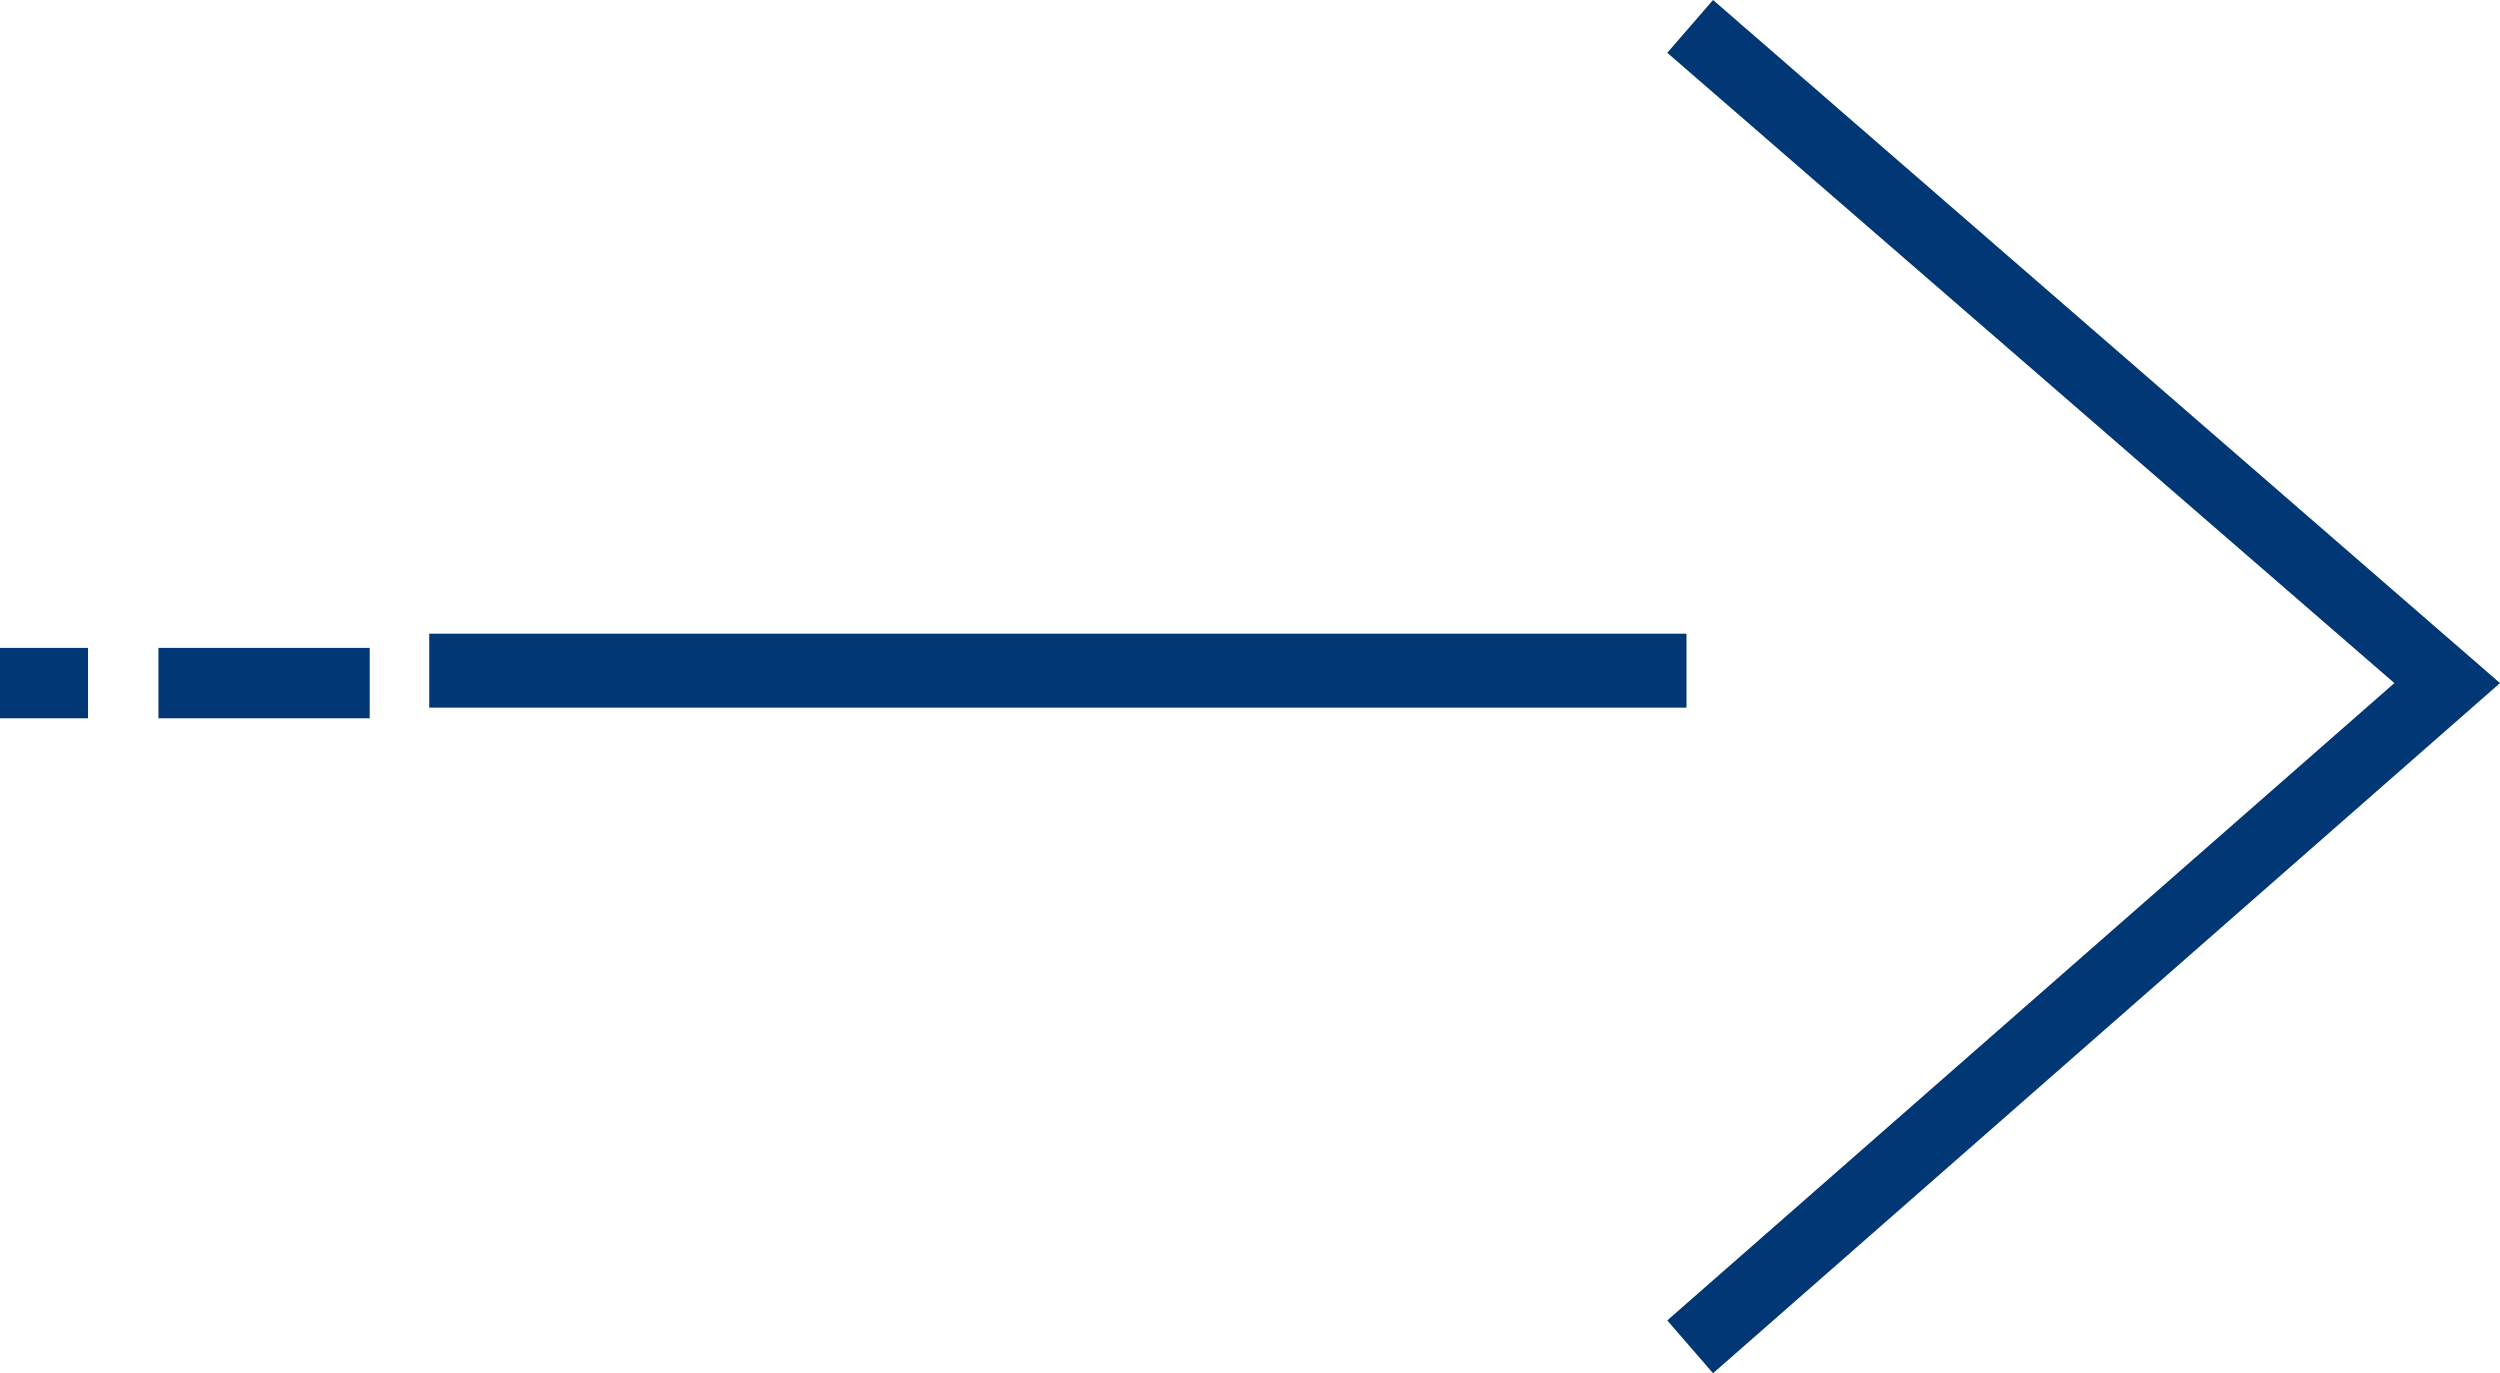 <svg xmlns="http://www.w3.org/2000/svg" width="67.608" height="37.136" viewBox="0 0 67.608 37.136">
  <g id="arrow-right" transform="translate(-100 -4.2)">
    <g id="Ligne_16" transform="translate(111.903 21.816)">
      <rect id="Rectangle_26" data-name="Rectangle 26" width="34" height="2" transform="translate(-0.295 -0.479)" fill="#003774"/>
    </g>
    <g id="Ligne_17" transform="translate(104.285 21.721)">
      <rect id="Rectangle_27" data-name="Rectangle 27" width="5.713" height="1.904" fill="#003774"/>
    </g>
    <g id="Ligne_18" transform="translate(100 21.721)">
      <rect id="Rectangle_28" data-name="Rectangle 28" width="2.381" height="1.904" fill="#003774"/>
    </g>
    <g id="Groupe_39" data-name="Groupe 39" transform="translate(145.088 4.2)">
      <path id="Tracé_35" data-name="Tracé 35" d="M195.938,41.337,194.7,39.908l19.663-17.235L194.7,5.628,195.938,4.2,217.22,22.673Z" transform="translate(-194.7 -4.2)" fill="#003774"/>
    </g>
  </g>
</svg>
